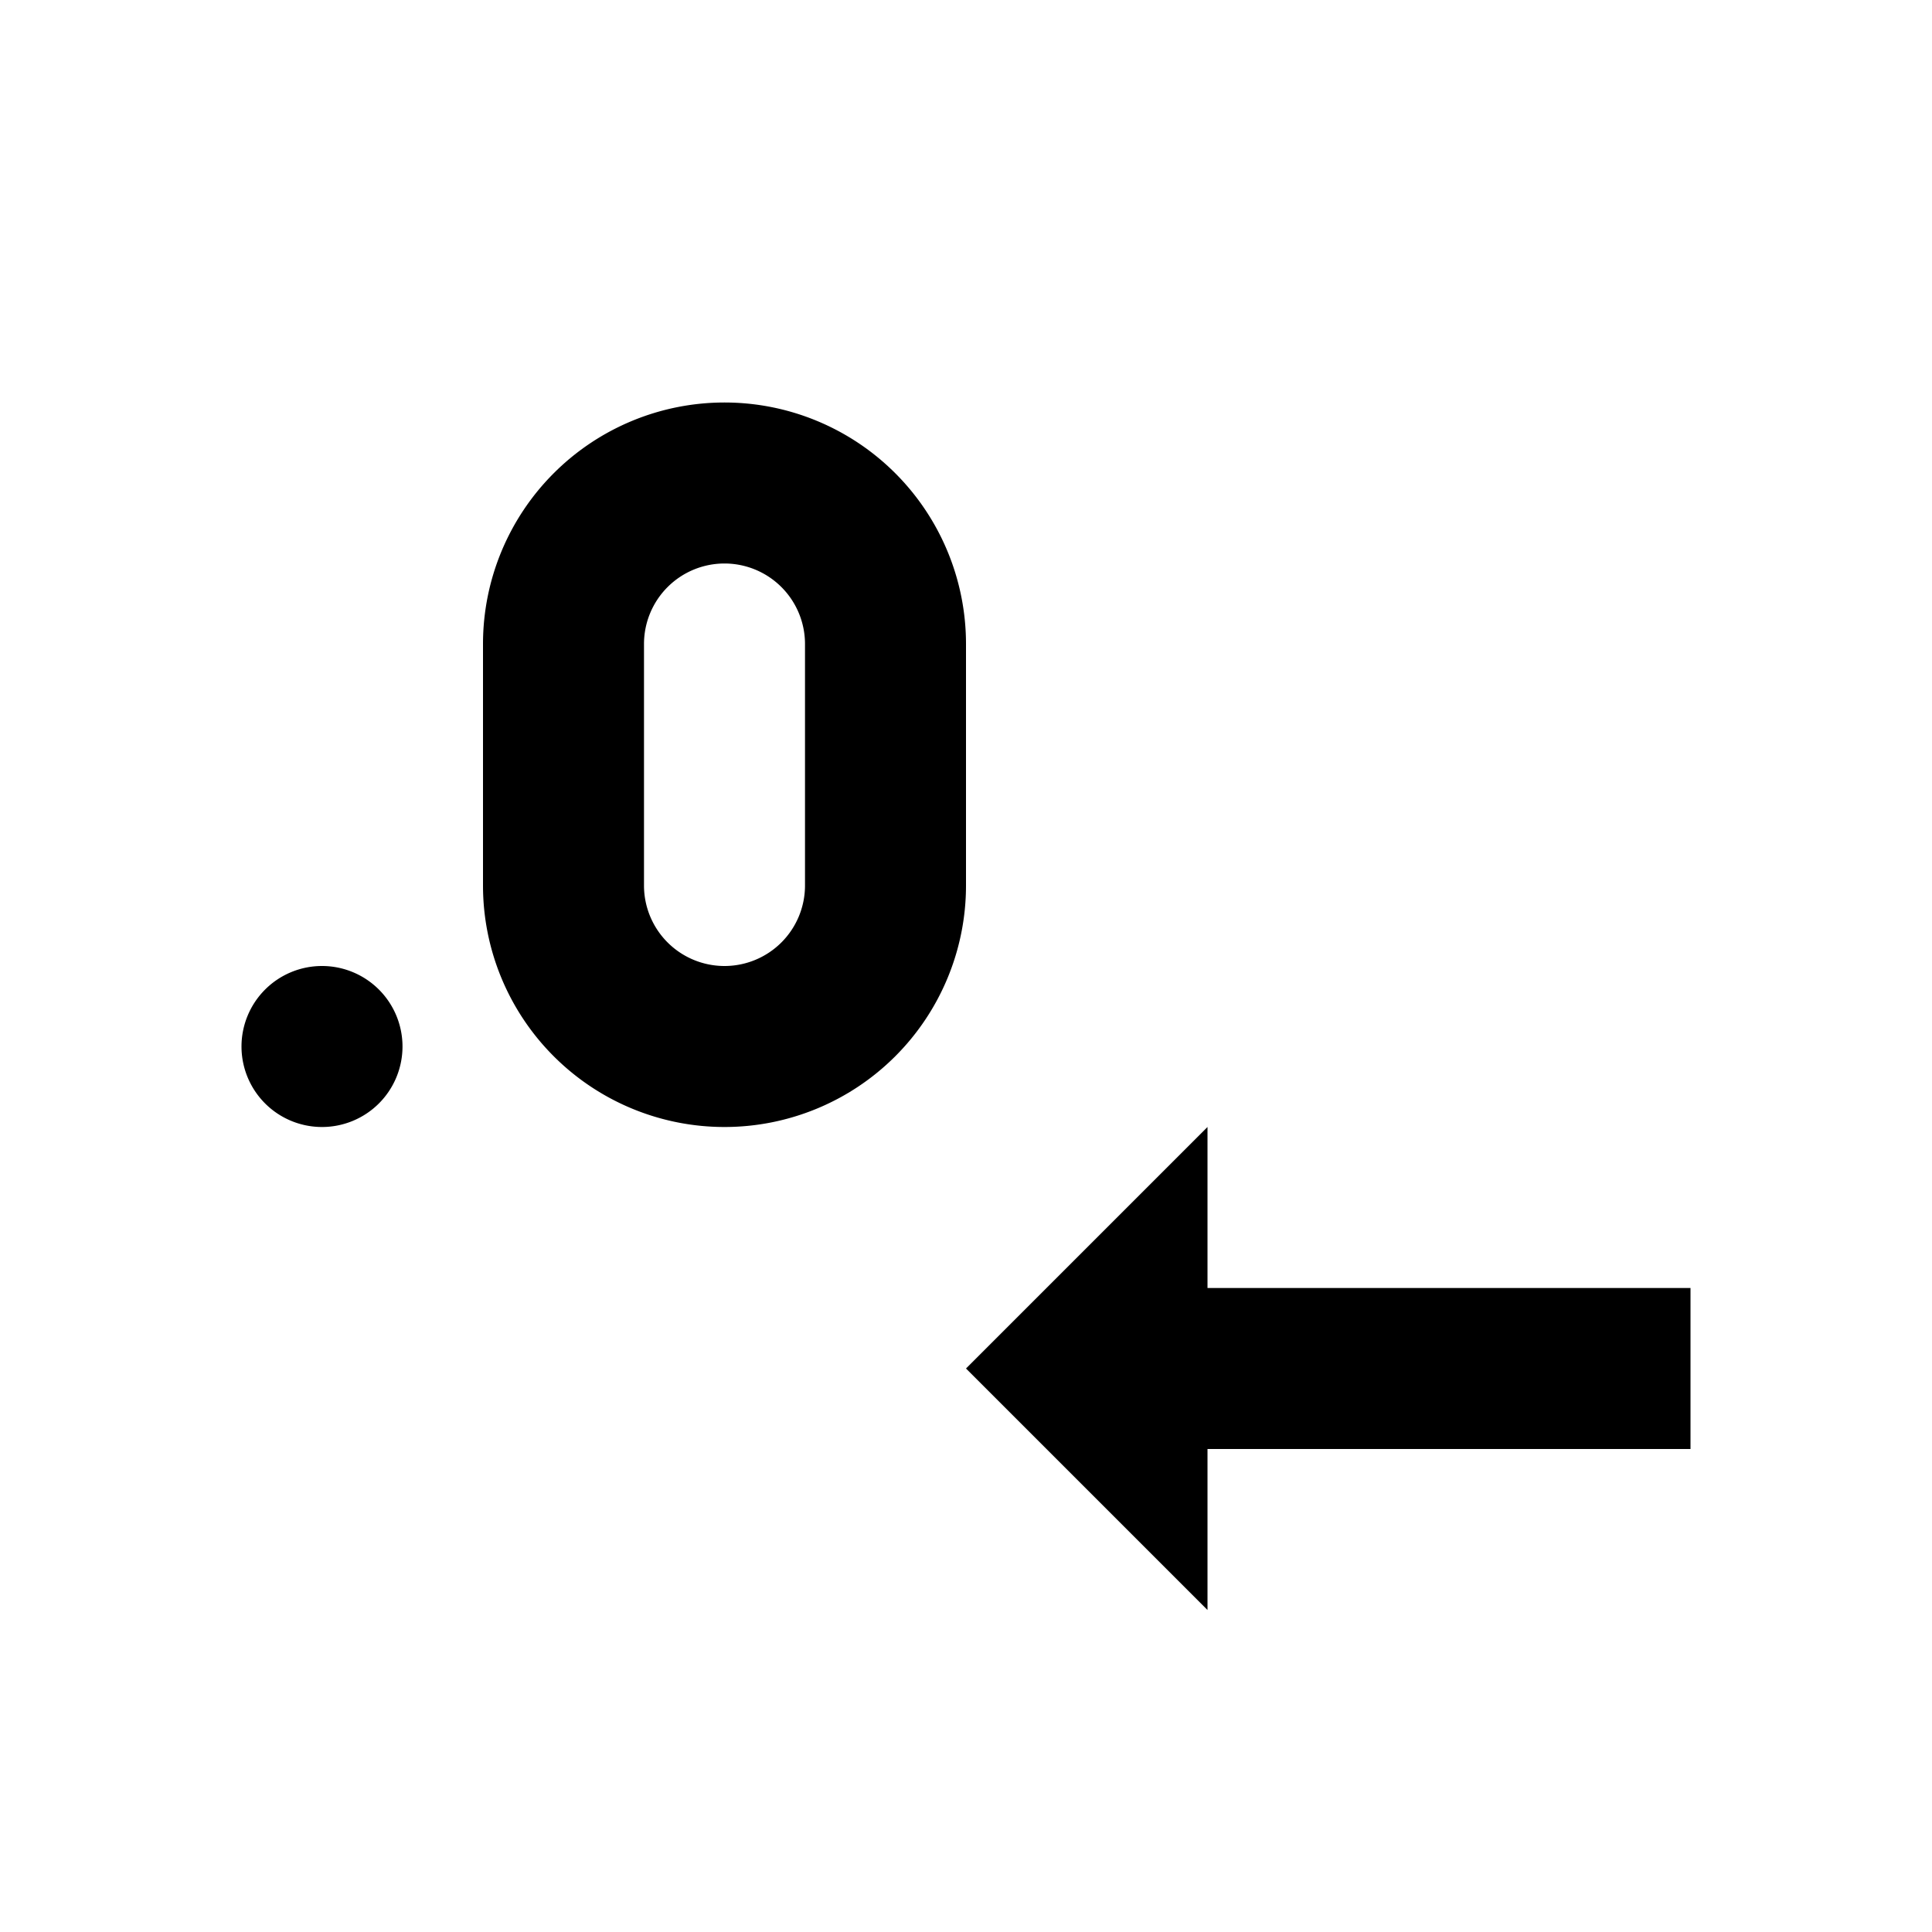 <?xml version="1.0" encoding="utf-8"?>
<!-- Generator: www.svgicons.com -->
<svg xmlns="http://www.w3.org/2000/svg" width="800" height="800" viewBox="0 0 24 24">
<path fill="currentColor" d="m12 17l3 3v-2h6v-2h-6v-2zM9 5a3 3 0 0 1 3 3v3a3 3 0 0 1-3 3a3 3 0 0 1-3-3V8a3 3 0 0 1 3-3m0 2a1 1 0 0 0-1 1v3a1 1 0 0 0 1 1a1 1 0 0 0 1-1V8a1 1 0 0 0-1-1m-5 5a1 1 0 0 1 1 1a1 1 0 0 1-1 1a1 1 0 0 1-1-1a1 1 0 0 1 1-1"/>
</svg>